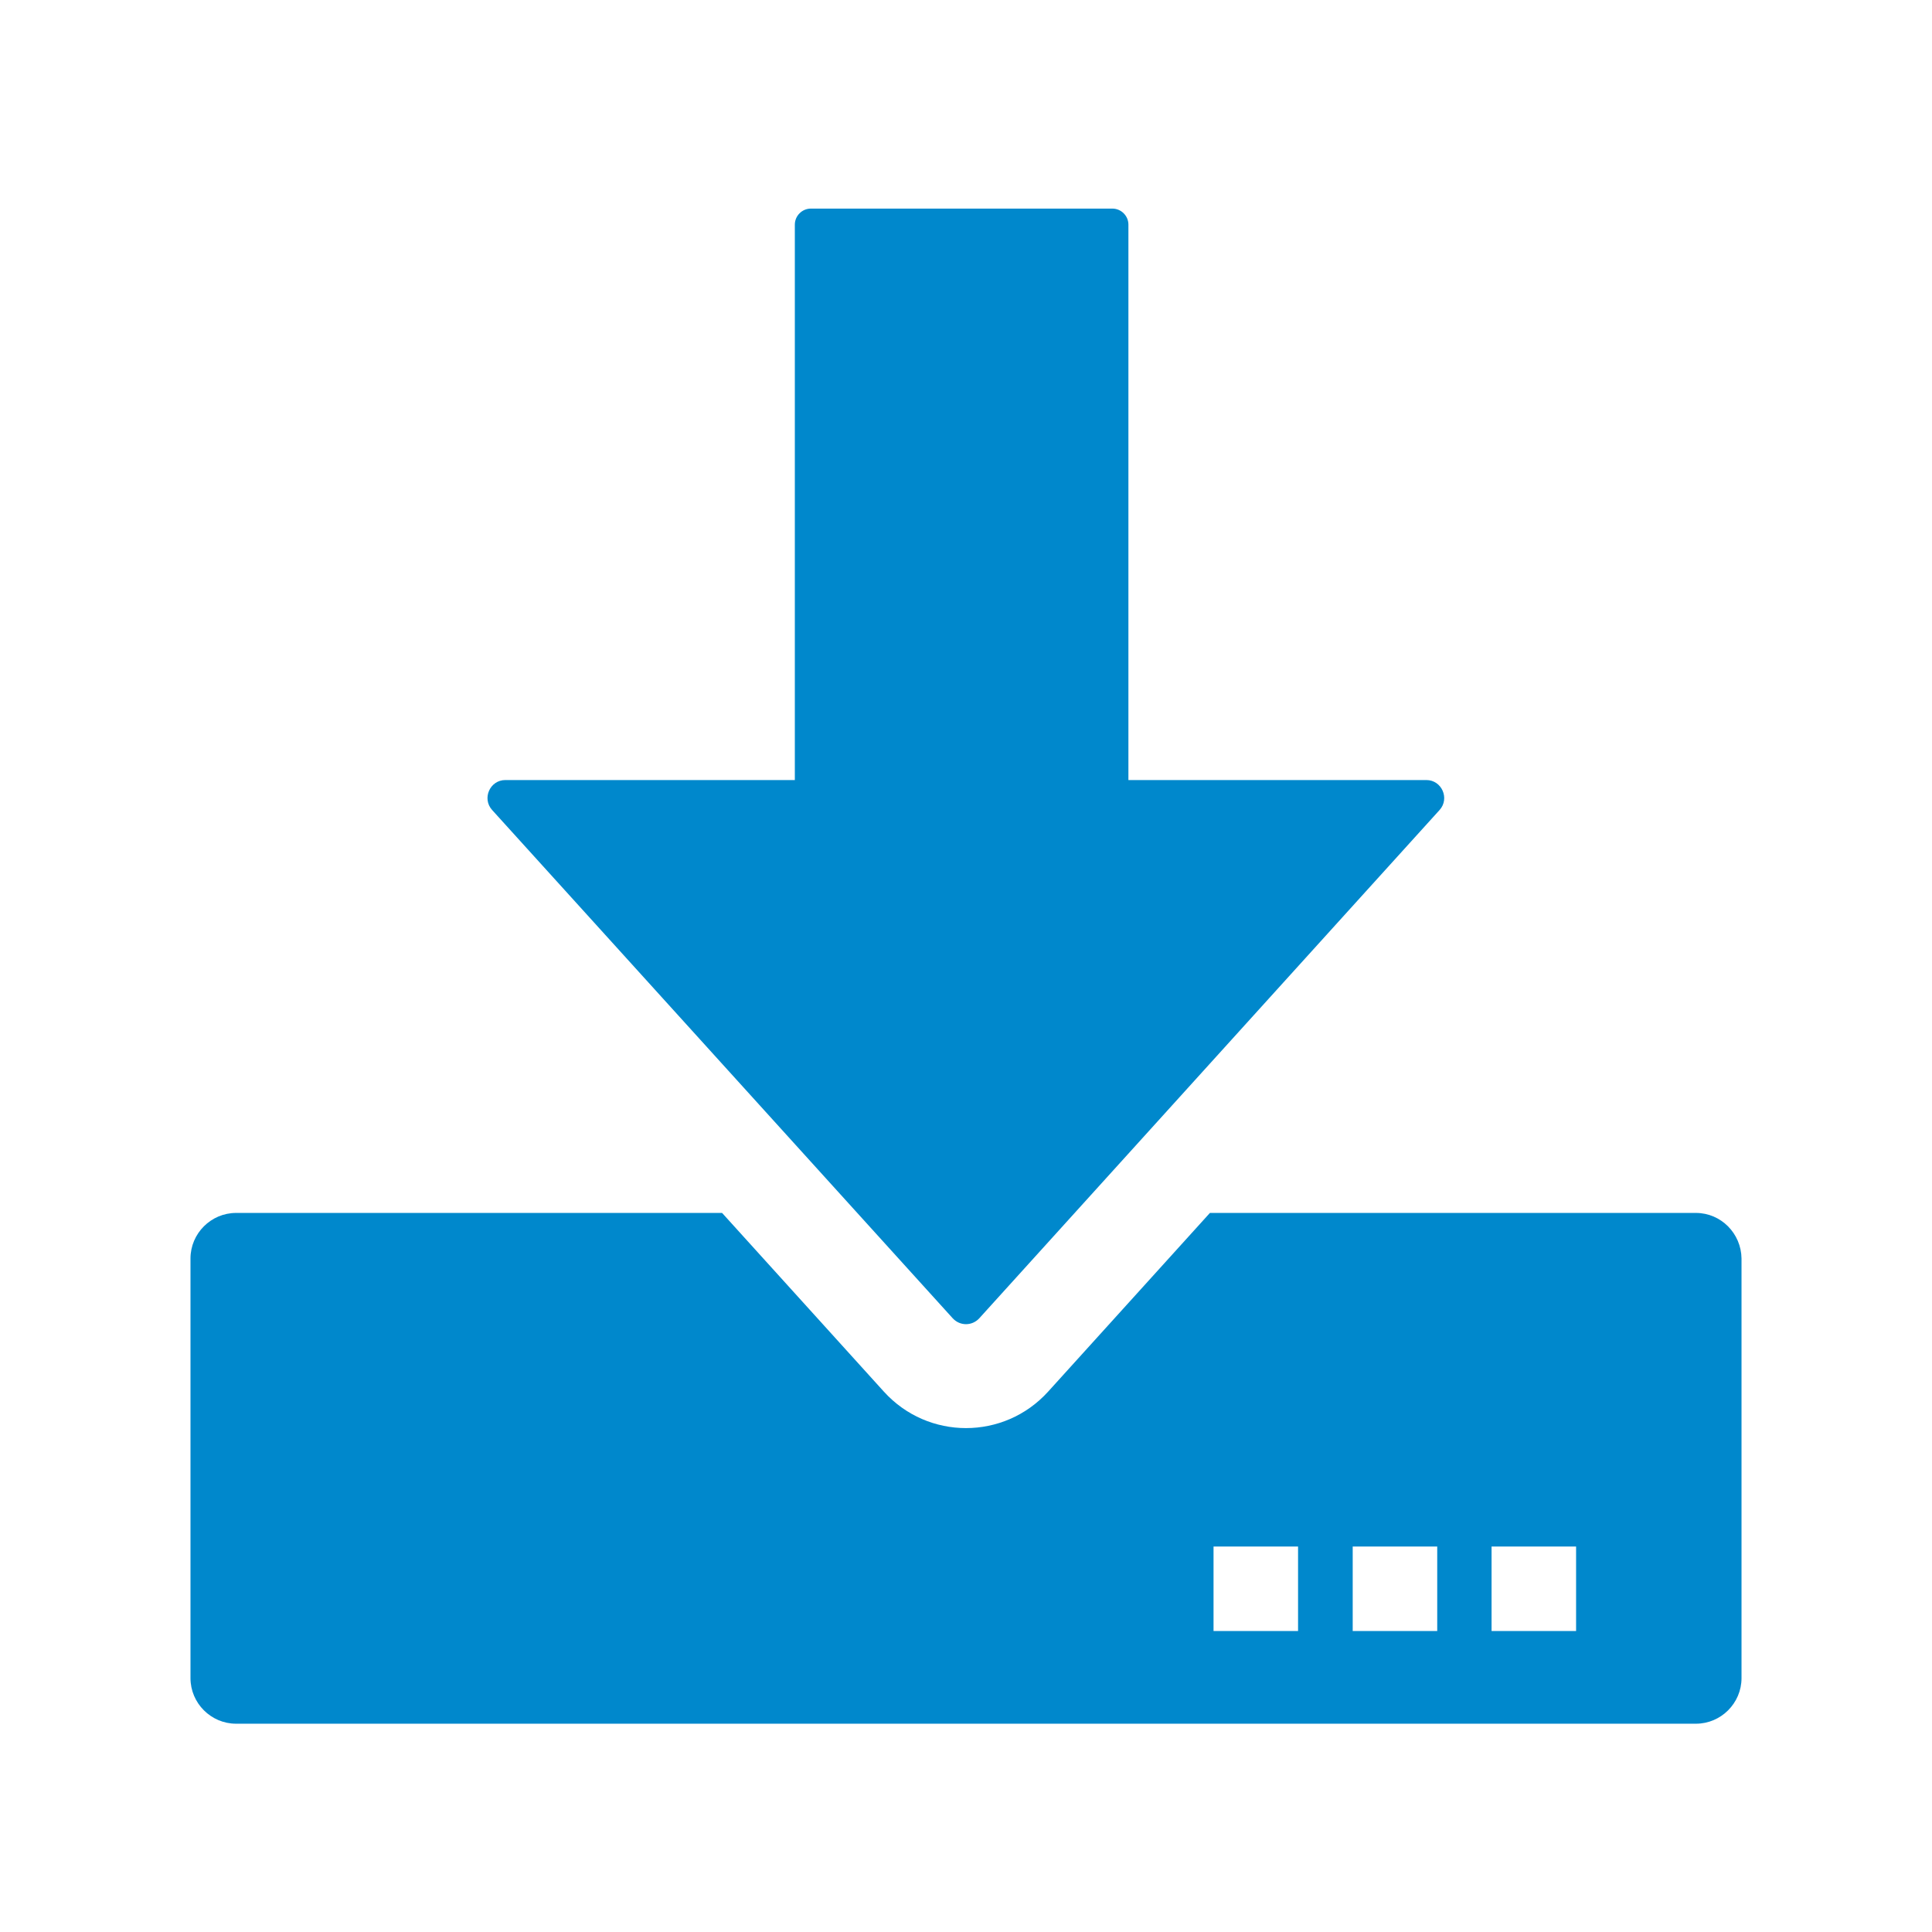 <?xml version="1.0" encoding="utf-8"?>
<!-- Generator: Adobe Illustrator 25.0.0, SVG Export Plug-In . SVG Version: 6.00 Build 0)  -->
<svg version="1.1" id="圖層_1" xmlns="http://www.w3.org/2000/svg" xmlns:xlink="http://www.w3.org/1999/xlink" x="0px" y="0px"
	 viewBox="0 0 64 64" style="enable-background:new 0 0 64 64;" xml:space="preserve">
<style type="text/css">
	.st0{fill:#0088CC;}
</style>
<g>
	<path class="st0" d="M56.18,40.18h-16.1l-5.36,5.92c-1.46,1.61-3.98,1.61-5.44,0l-5.36-5.92H7.82c-0.83,0-1.51,0.68-1.51,1.51v13.9
		c0,0.83,0.68,1.51,1.51,1.51h48.36c0.83,0,1.51-0.68,1.51-1.51v-13.9C57.68,40.86,57.01,40.18,56.18,40.18z M43,54.03h-2.8v-2.8H43
		V54.03z M47.61,54.03h-2.8v-2.8h2.8V54.03z M52.21,54.03h-2.8v-2.8h2.8V54.03z"/>
	<path class="st0" d="M31.56,43.67c0.24,0.26,0.64,0.26,0.88,0l15.25-16.84c0.34-0.38,0.07-0.99-0.44-0.99h-9.87V7.44
		c0-0.29-0.24-0.53-0.53-0.53h-9.99c-0.29,0-0.53,0.24-0.53,0.53v18.4h-9.59c-0.51,0-0.78,0.61-0.44,0.99L31.56,43.67z"/>
</g>
</svg>
